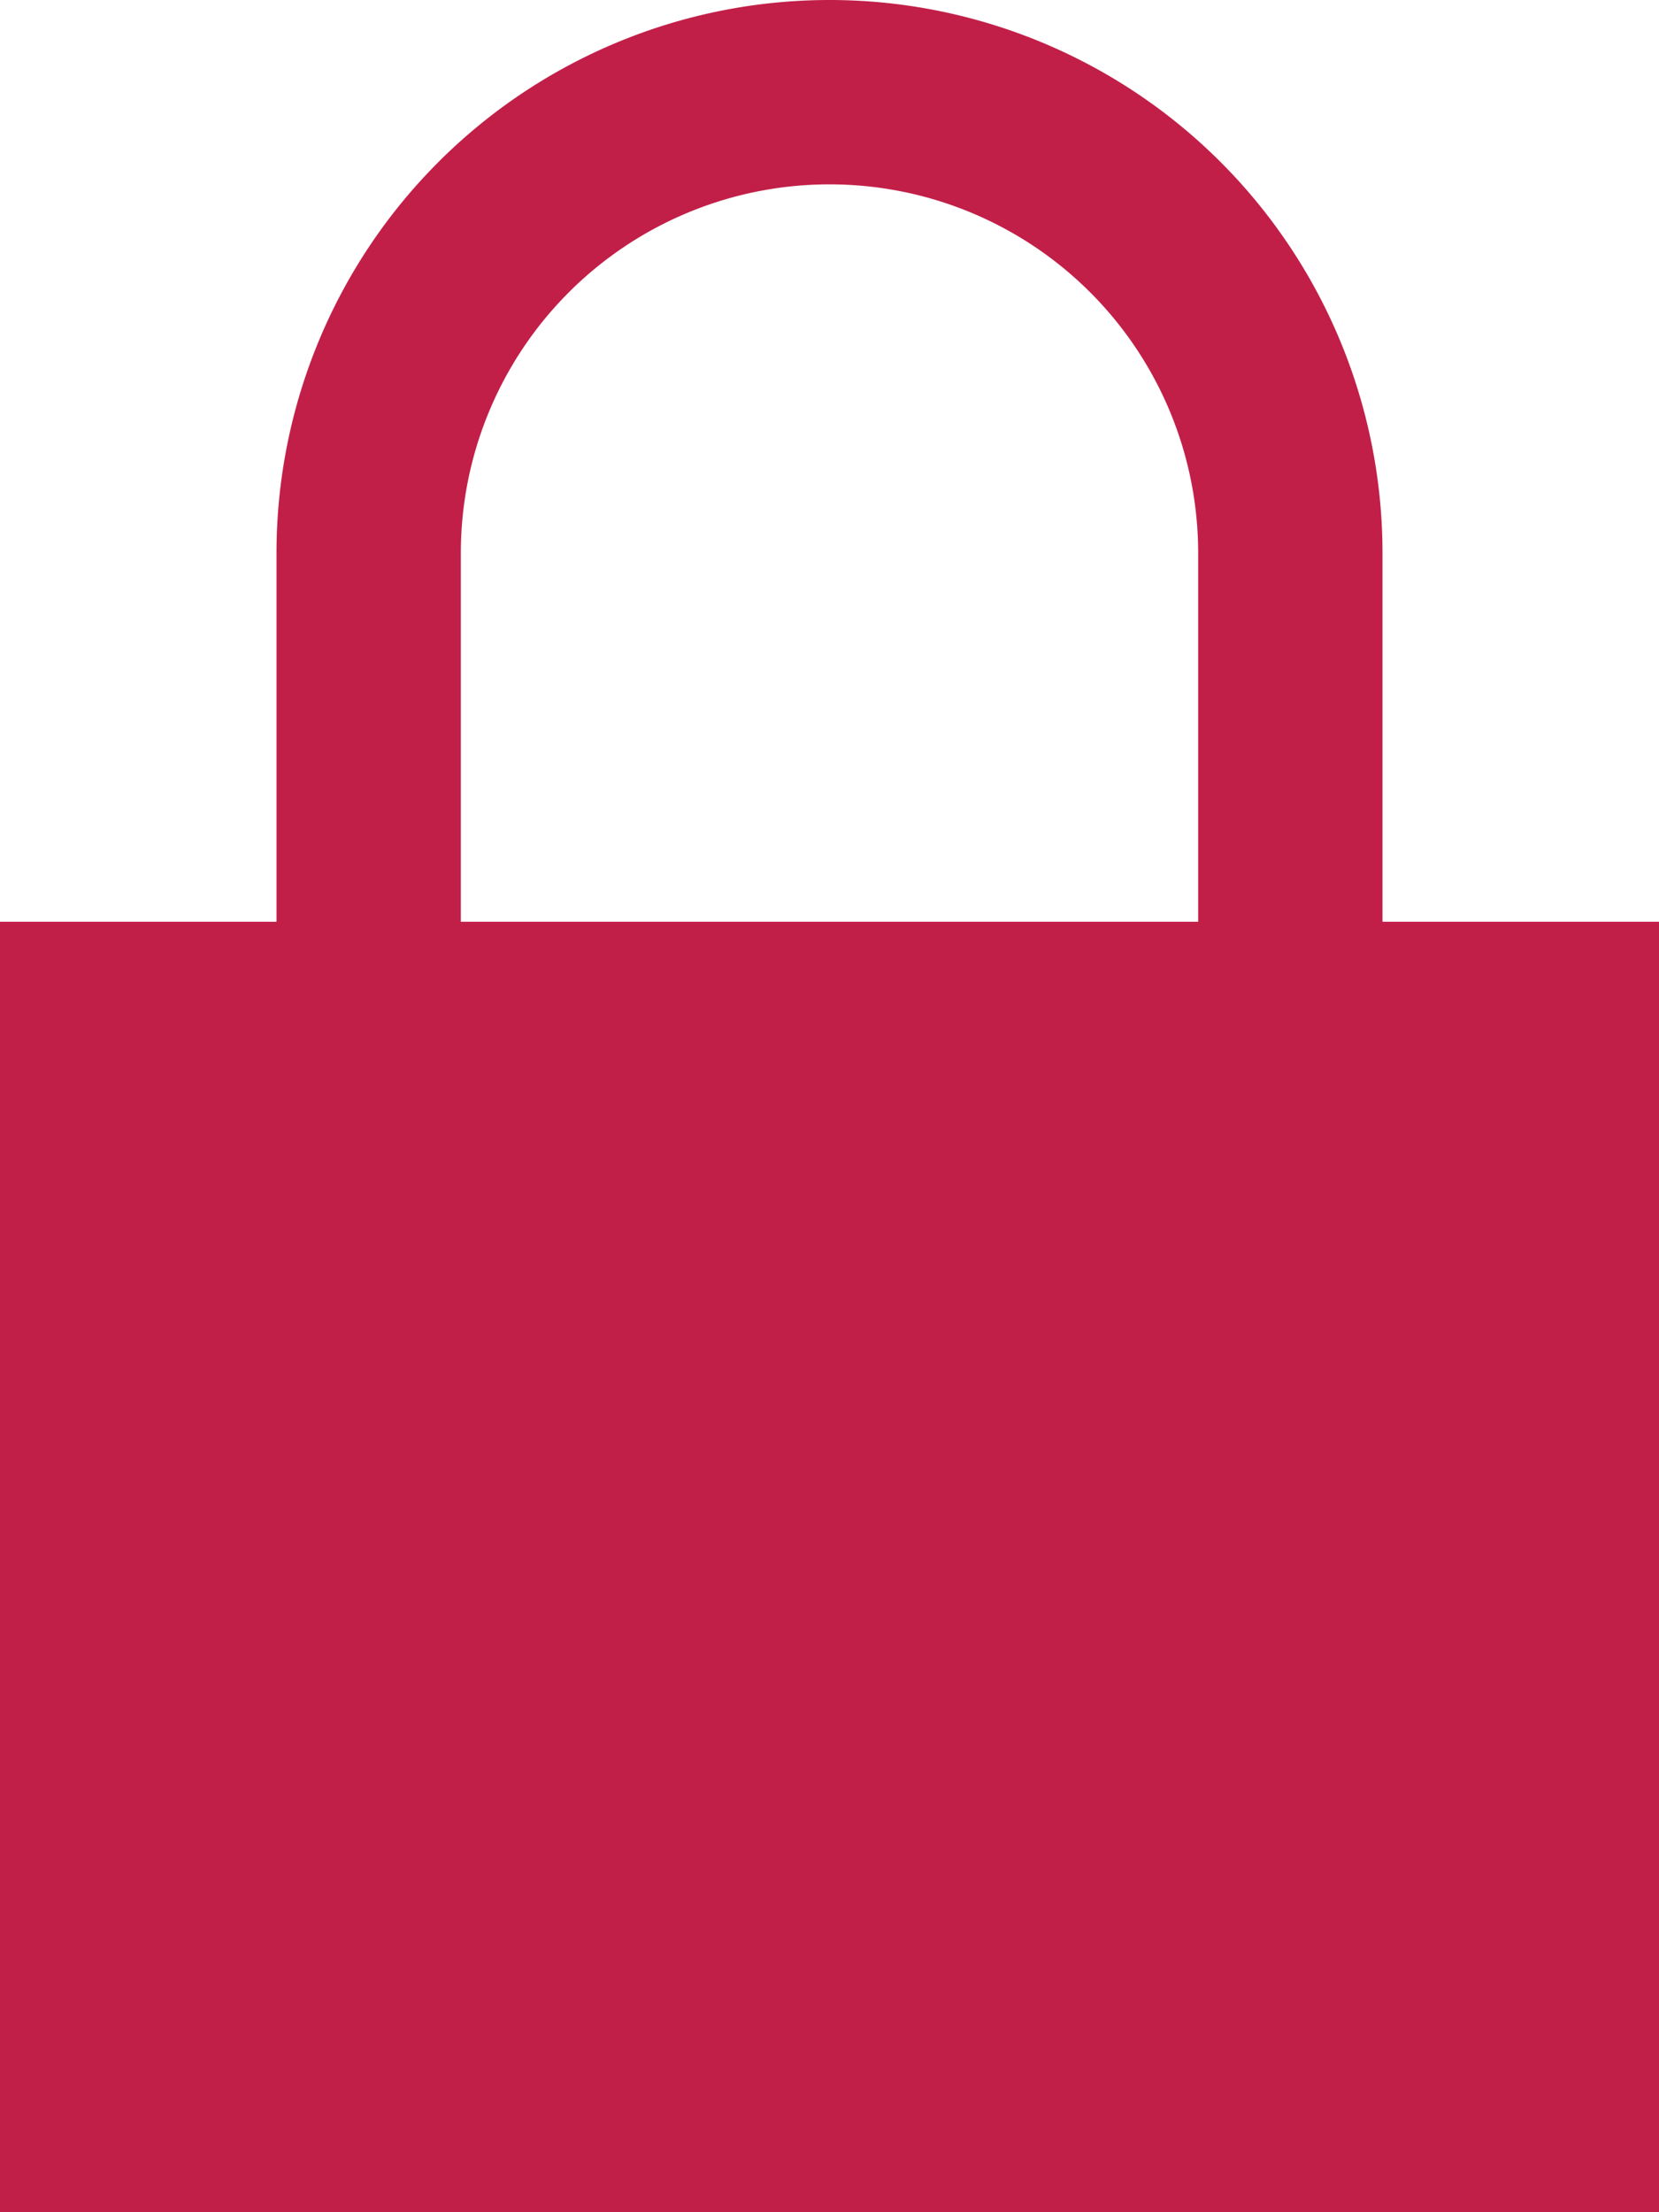 <svg xmlns="http://www.w3.org/2000/svg" viewBox="-6828 -2053 13.5 18">
  <defs>
    <style>
      .cls-1 {
        fill: #c21f48;
      }
    </style>
  </defs>
  <path id="iconmonstr-lock-1" class="cls-1" d="M14.25,7.5v-3a4.5,4.5,0,0,0-9,0v3H3V18H16.5V7.5Zm-7.5,0v-3a3,3,0,0,1,6,0v3Z" transform="translate(-6831 -2053)"/>
</svg>
